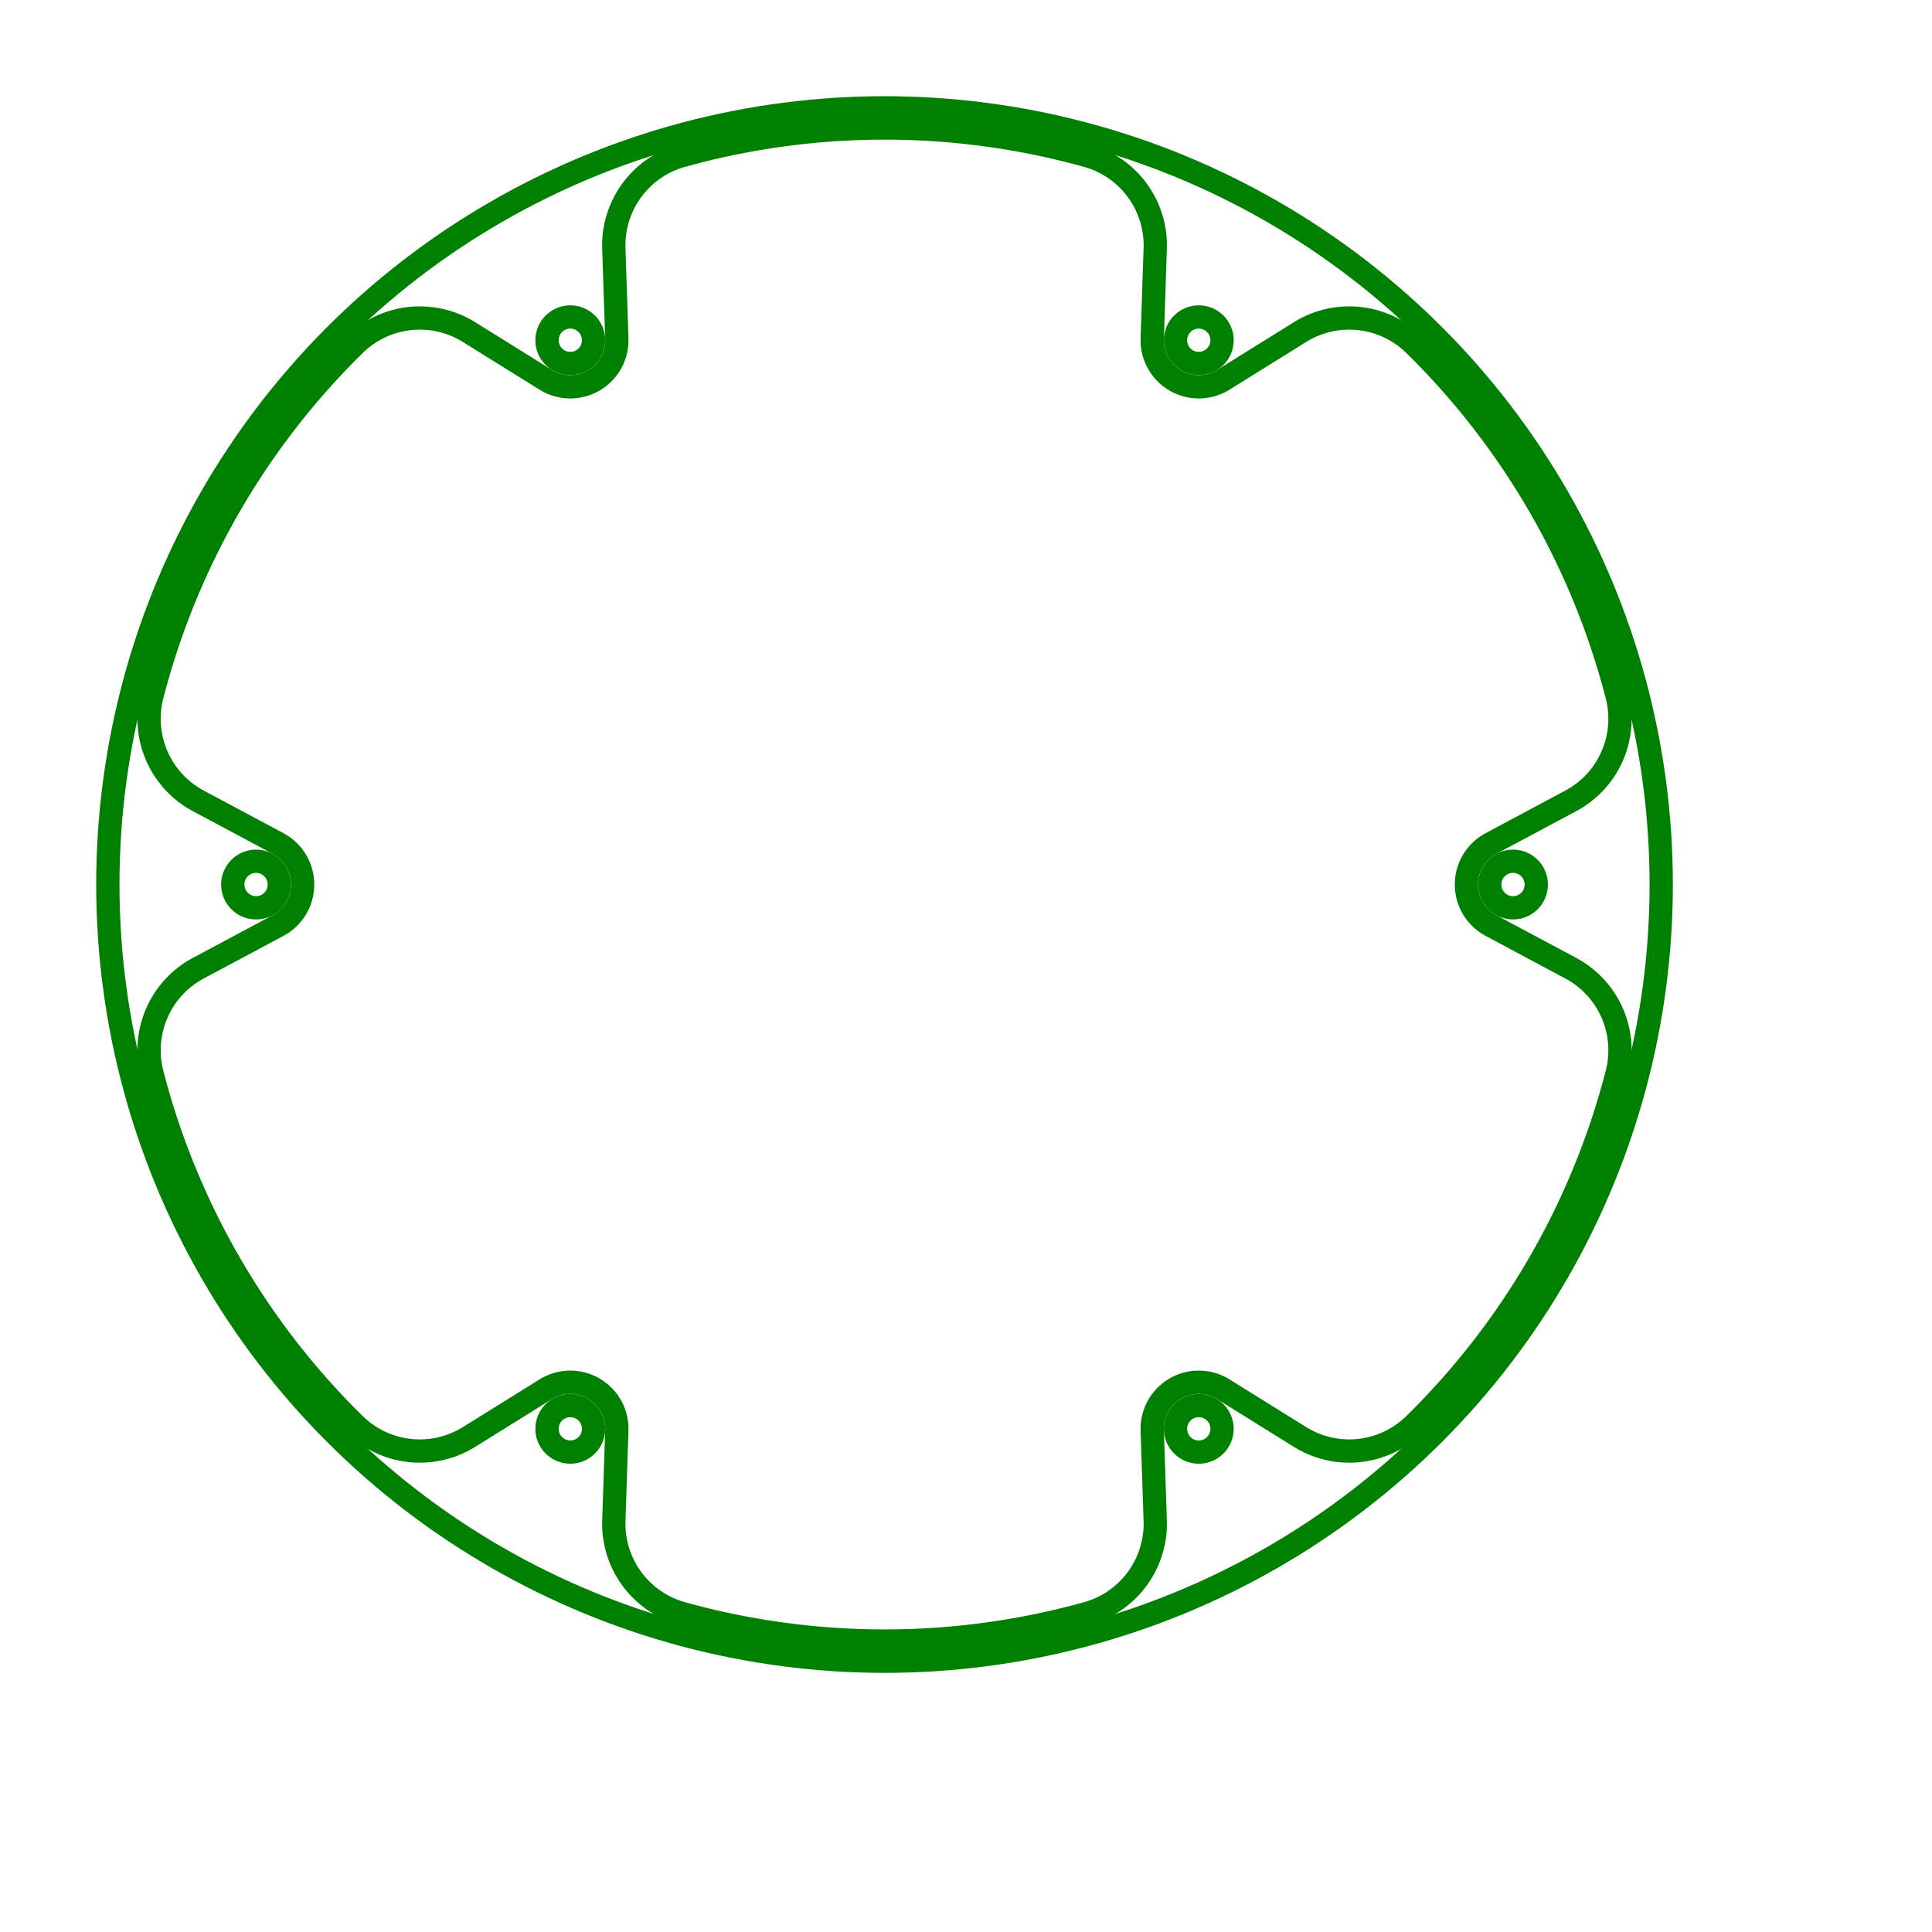<svg width="83" height="83" viewBox="-38 -38 83 83" xmlns="http://www.w3.org/2000/svg"><circle cx="0" cy="0" r="33.367" stroke="green" stroke-width="1" fill="none" /><path d="M 29.481 3.594 L 26.057 1.764 A 2 2 0 0 1 26.057 -1.764 L 29.481 -3.594 A 4 4 0 0 0 31.469 -8.121 A 32.5 32.5 0 0 0 22.767 -23.192 A 4 4 0 0 0 17.853 -23.735 L 14.556 -21.684 A 2 2 0 0 1 11.501 -23.448 L 11.629 -27.328 A 4 4 0 0 0 8.702 -31.314 A 32.5 32.5 0 0 0 -8.702 -31.314 A 4 4 0 0 0 -11.629 -27.328 L -11.501 -23.448 A 2 2 0 0 1 -14.556 -21.684 L -17.853 -23.735 A 4 4 0 0 0 -22.767 -23.192 A 32.5 32.5 0 0 0 -31.469 -8.121 A 4 4 0 0 0 -29.481 -3.594 L -26.057 -1.764 A 2 2 0 0 1 -26.057 1.764 L -29.481 3.594 A 4 4 0 0 0 -31.469 8.121 A 32.5 32.5 0 0 0 -22.767 23.192 A 4 4 0 0 0 -17.853 23.735 L -14.556 21.684 A 2 2 0 0 1 -11.501 23.448 L -11.629 27.328 A 4 4 0 0 0 -8.702 31.314 A 32.5 32.5 0 0 0 8.702 31.314 A 4 4 0 0 0 11.629 27.328 L 11.501 23.448 A 2 2 0 0 1 14.556 21.684 L 17.853 23.735 A 4 4 0 0 0 22.767 23.192 A 32.5 32.5 0 0 0 31.469 8.121 A 4 4 0 0 0 29.481 3.594 Z" stroke="green" stroke-width="1" fill="none" /><circle cx="27" cy="0" r="1" stroke="green" stroke-width="1" fill="none" /><circle cx="13.5" cy="-23.383" r="1" stroke="green" stroke-width="1" fill="none" /><circle cx="-13.5" cy="-23.383" r="1" stroke="green" stroke-width="1" fill="none" /><circle cx="-27" cy="-0" r="1" stroke="green" stroke-width="1" fill="none" /><circle cx="-13.5" cy="23.383" r="1" stroke="green" stroke-width="1" fill="none" /><circle cx="13.5" cy="23.383" r="1" stroke="green" stroke-width="1" fill="none" /></svg>